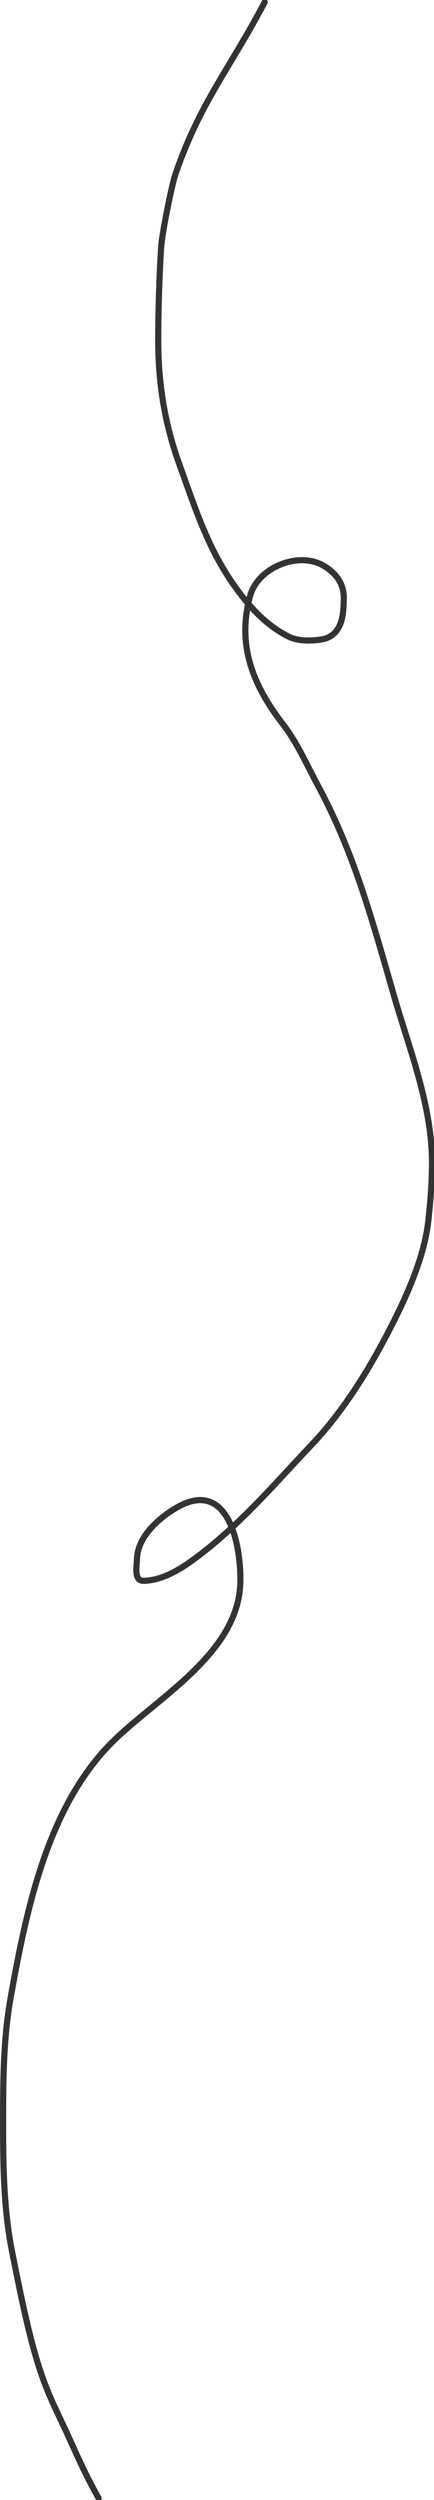<?xml version="1.0" encoding="UTF-8"?> <svg xmlns="http://www.w3.org/2000/svg" width="141" height="811" viewBox="0 0 141 811" fill="none"> <g clip-path="url(#clip0)"> <path d="M85.998 0.712C74.313 22.794 65.154 33.06 57.099 56.173C55.767 59.995 52.578 76.174 52.344 80.161C51.752 90.262 51.411 100.216 51.411 110.375C51.411 124.501 53.519 137.507 58.328 150.789C63.939 166.283 68.172 180.002 78.531 193.242C82.791 198.686 87.539 203.389 93.793 206.53C97.01 208.144 102.254 208.016 105.762 207.136C111.691 205.091 111.559 198.163 111.691 194.455C111.861 189.667 109.475 186.246 105.542 183.759C97.251 178.517 83.83 184.009 81.276 193.242C76.923 208.982 81.967 222.064 91.927 234.924C96.52 240.855 99.736 248.236 103.291 254.828C115.052 276.633 120.959 298.57 127.941 322.809C133.034 340.488 140.348 358.553 140.348 377.172C140.348 383.524 139.847 389.826 139.141 396.138C137.691 409.096 130.822 423.362 124.757 434.732C118.396 446.656 110.67 458.711 101.37 468.53C89.938 480.599 79.268 493.134 66.124 503.43C60.734 507.653 53.86 512.653 46.689 512.803C43.391 512.872 44.451 508.053 44.493 505.856C44.632 498.647 51.334 492.64 57.12 489.206C74.1 479.13 78.275 500.895 78.092 513.024C77.747 535.919 51.784 550.262 37.137 564.465C15.498 585.447 8.587 619.403 3.483 647.881C1.01 661.679 1.013 675.488 1.013 689.455C1.013 703.276 1.238 717.086 3.977 730.696C6.252 741.995 9.031 756.582 12.818 768.285C15.303 775.962 17.934 781.187 20.684 787.009C23.986 794.002 26.802 801.053 32.045 810.415" stroke="#333333" stroke-width="2" stroke-linecap="round" stroke-linejoin="round"></path> </g> <defs> <clipPath id="clip0"> <rect width="141" height="811" fill="white"></rect> </clipPath> </defs> </svg> 